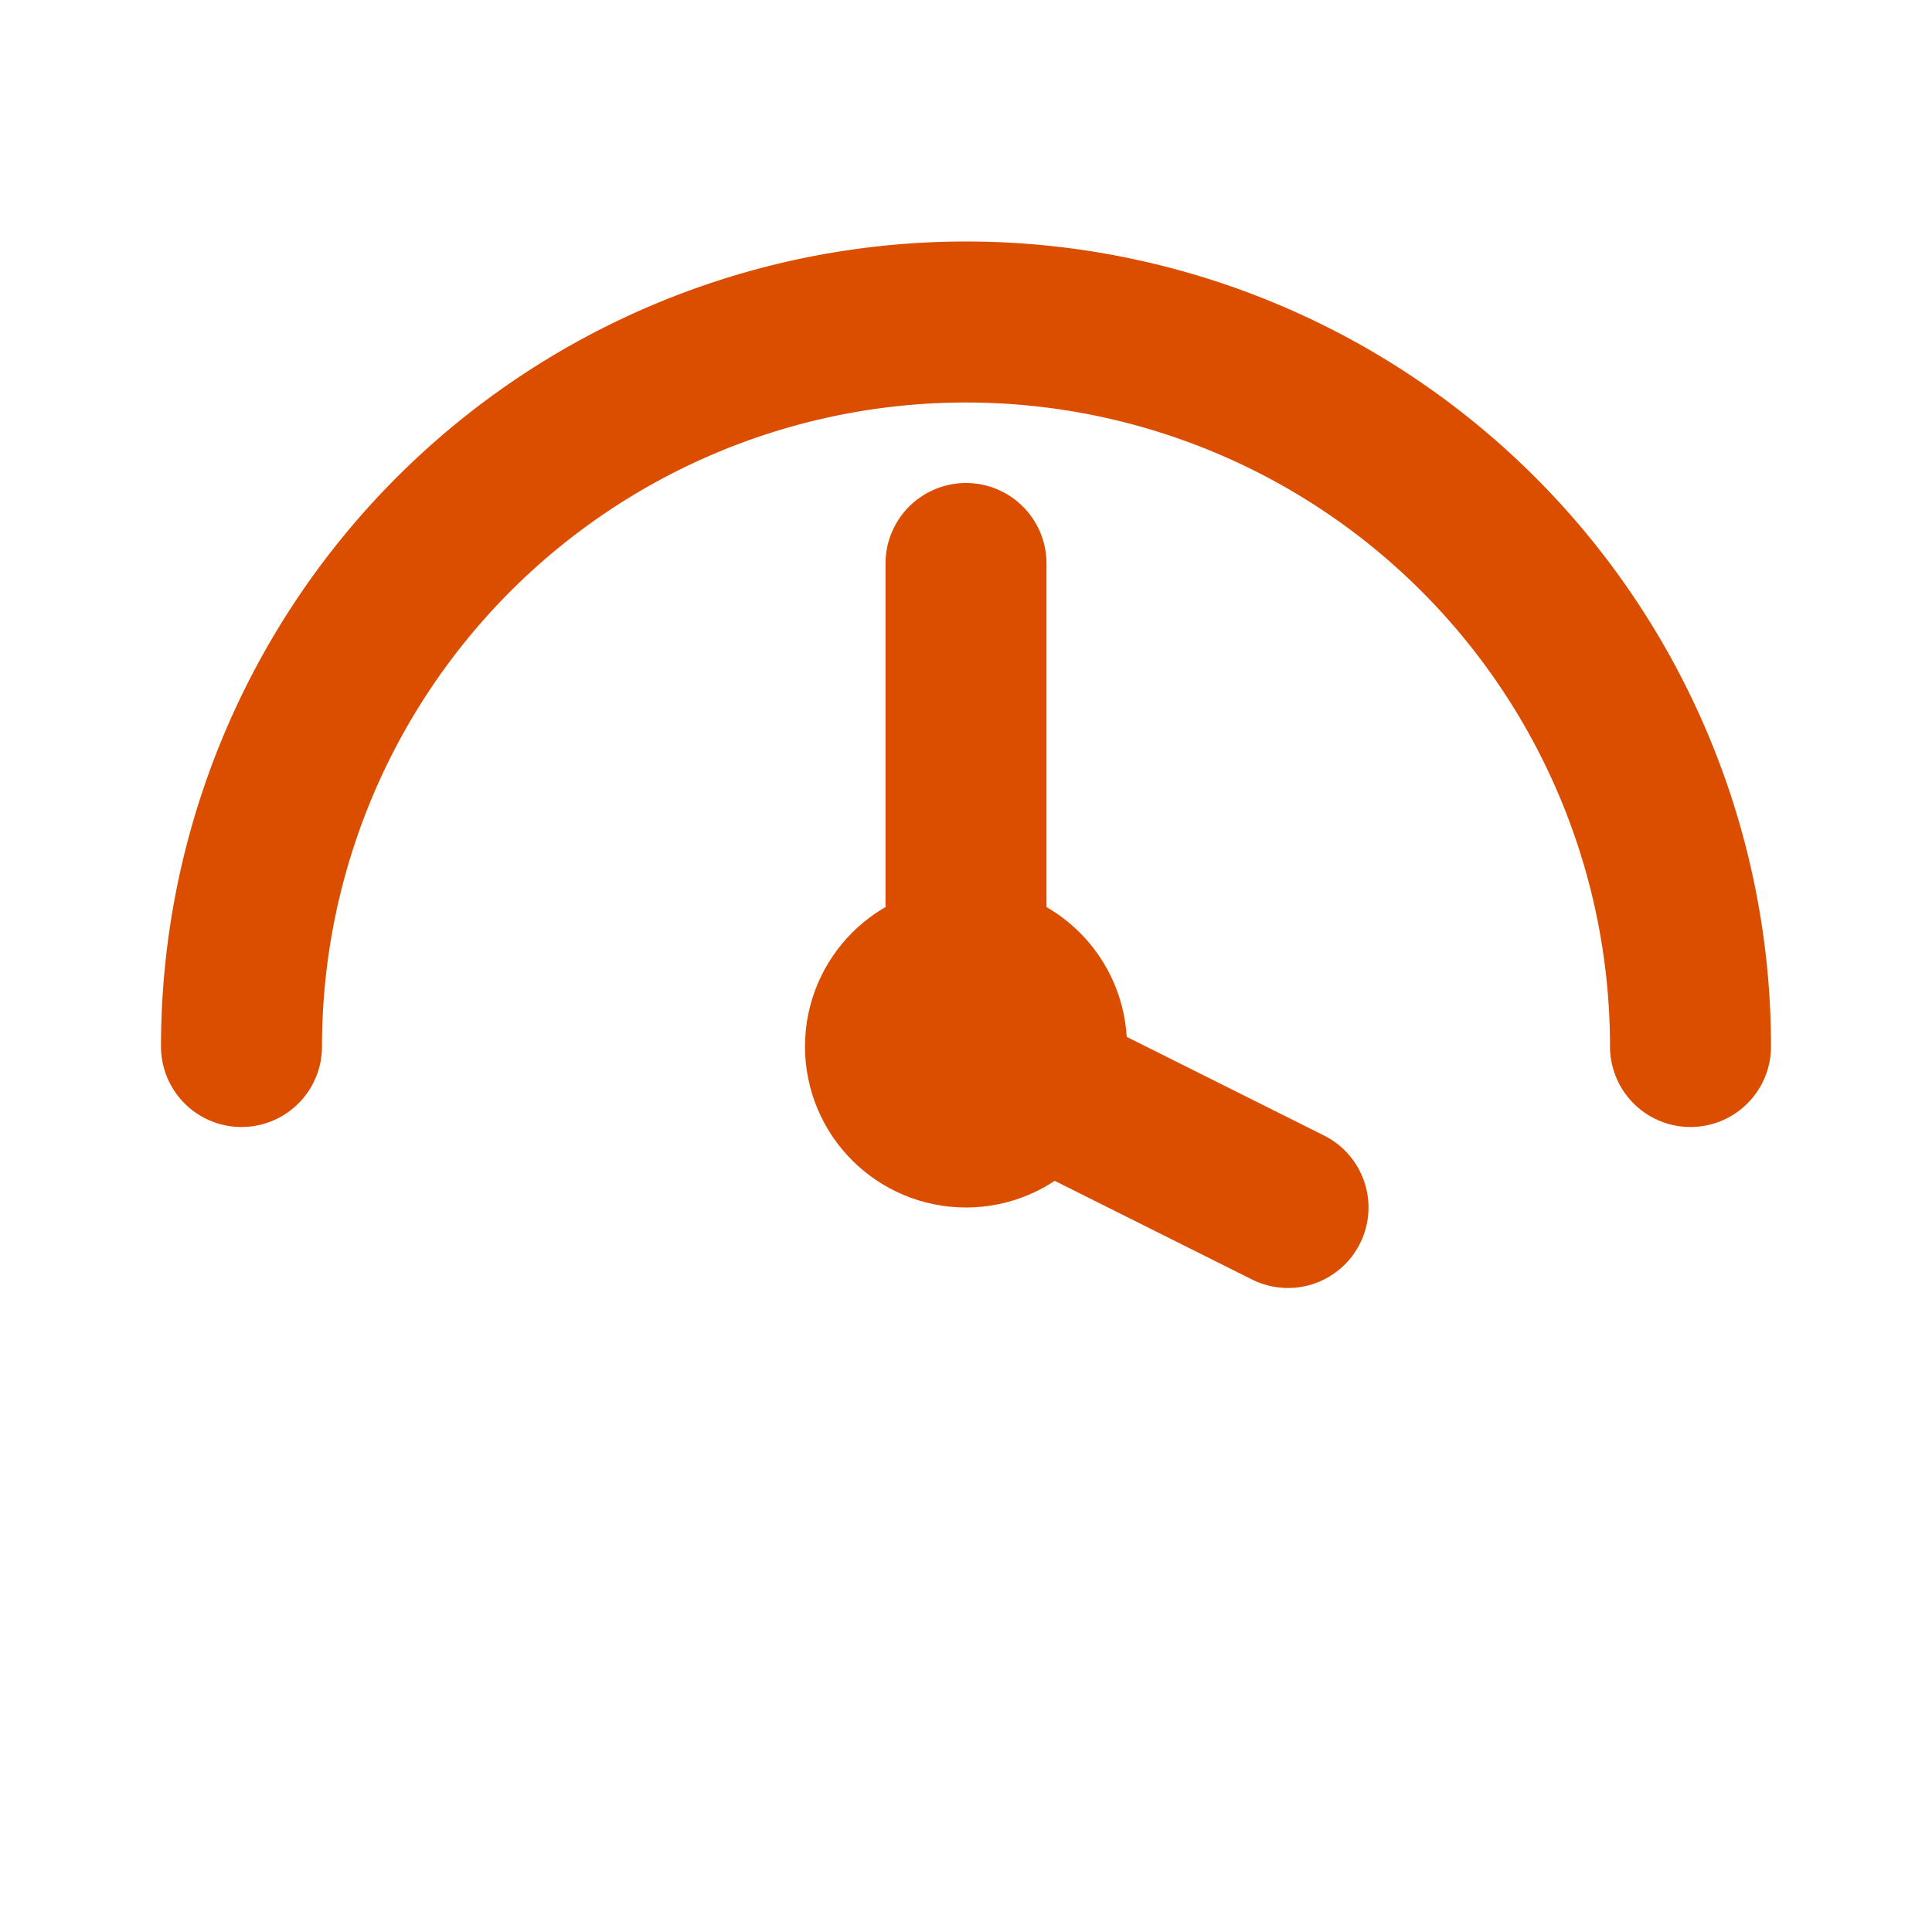 <svg xmlns="http://www.w3.org/2000/svg" width="24" height="24" viewBox="0 0 24 24" fill="none" stroke="#db4e00" stroke-width="2" stroke-linecap="round" stroke-linejoin="round">
  <path d="M21 13a9 9 0 1 0-18 0"/>
  <path d="M12 7v6l4 2"/>
  <circle cx="12" cy="13" r="1" fill="#db4e00"/>
</svg>

